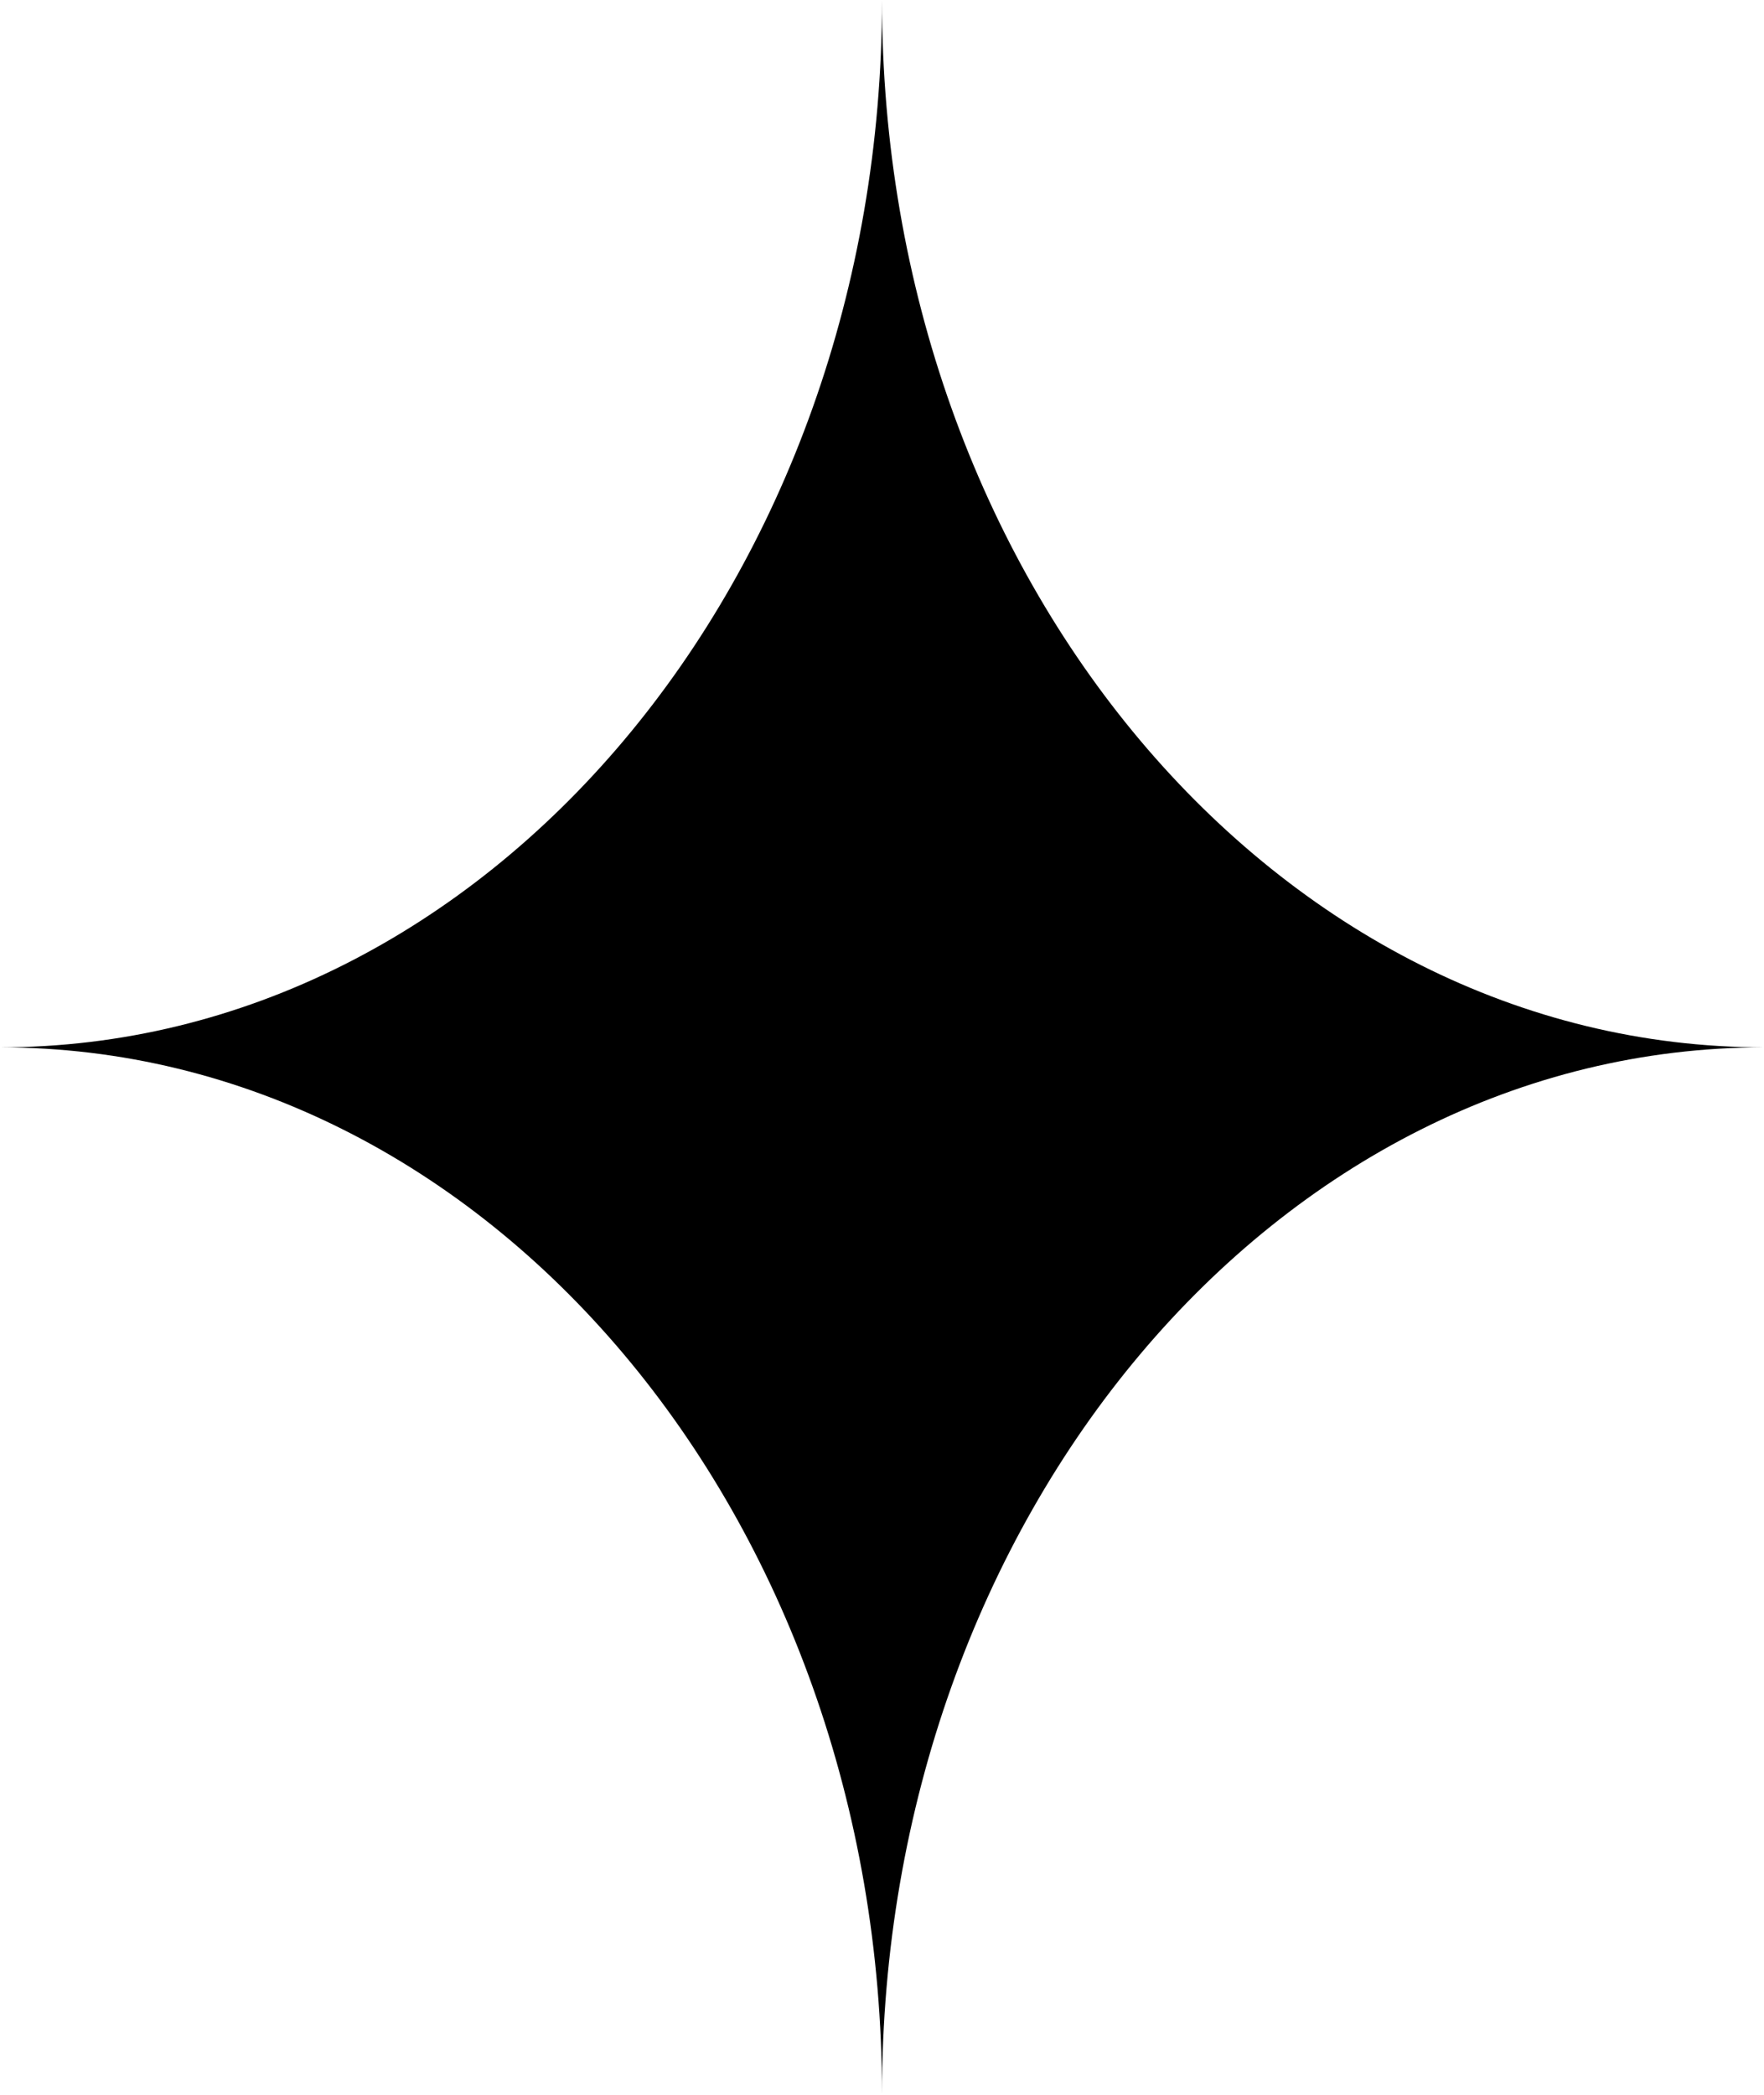   <svg height="48.667" width="41" xmlns="http://www.w3.org/2000/svg" preserveAspectRatio="none" viewBox="1.999 1.995 123 145.998">
   <path fill="#000000" fill-rule="nonzero" d="M63.499 147.993C63.499 147.993 63.499 147.993 63.499 147.993C63.499 107.678 35.965 74.996 1.999 74.996C1.999 74.996 1.999 74.996 1.999 74.996C35.965 74.996 63.499 42.314 63.499 1.995C63.499 1.995 63.499 1.995 63.499 1.995C63.499 42.314 91.033 74.996 124.999 74.996C124.999 74.996 124.999 74.996 124.999 74.996C91.033 74.996 63.499 107.678 63.499 147.993 Z">
   </path>
  </svg>
